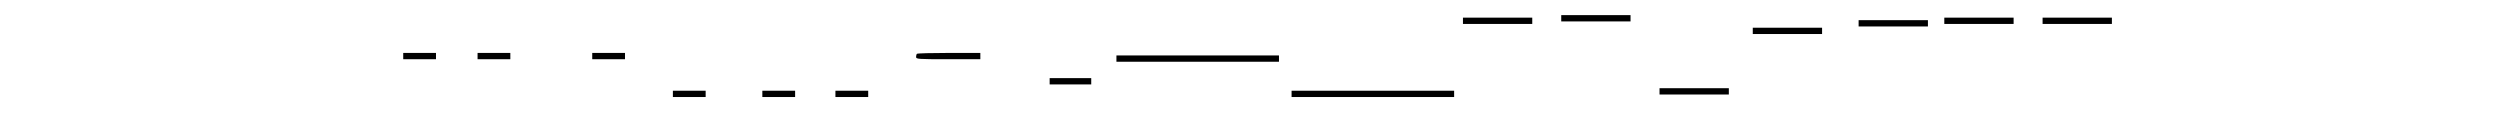 <?xml version="1.0" encoding="UTF-8" standalone="yes"?>
<svg version="1.0" xmlns="http://www.w3.org/2000/svg" width="1984" height="91" viewBox="0 0 1984 91" preserveAspectRatio="xMidYMid meet">
  <g transform="translate(0,91) scale(0.1,-0.1)" fill="#000000" stroke="none">
    <path d="M12390 765 l0 -25 275 0 275 0 0 25 0 25 -275 0 -275 0 0 -25z"/>
    <path d="M11610 745 l0 -25 275 0 275 0 0 25 0 25 -275 0 -275 0 0 -25z"/>
    <path d="M15430 745 l0 -25 275 0 275 0 0 25 0 25 -275 0 -275 0 0 -25z"/>
    <path d="M16210 745 l0 -25 275 0 275 0 0 25 0 25 -275 0 -275 0 0 -25z"/>
    <path d="M14750 725 l0 -25 275 0 275 0 0 25 0 25 -275 0 -275 0 0 -25z"/>
    <path d="M13910 665 l0 -25 275 0 275 0 0 25 0 25 -275 0 -275 0 0 -25z"/>
    <path d="M3200 465 l0 -25 130 0 130 0 0 25 0 25 -130 0 -130 0 0 -25z"/>
    <path d="M3790 465 l0 -25 130 0 130 0 0 25 0 25 -130 0 -130 0 0 -25z"/>
    <path d="M4700 465 l0 -25 130 0 130 0 0 25 0 25 -130 0 -130 0 0 -25z"/>
    <path d="M7277 483 c-4 -3 -7 -15 -7 -25 0 -17 14 -18 255 -18 l255 0 0 25 0
25 -248 0 c-137 0 -252 -3 -255 -7z"/>
    <path d="M8860 445 l0 -25 645 0 645 0 0 25 0 25 -645 0 -645 0 0 -25z"/>
    <path d="M8330 265 l0 -25 165 0 165 0 0 25 0 25 -165 0 -165 0 0 -25z"/>
    <path d="M13170 185 l0 -25 275 0 275 0 0 25 0 25 -275 0 -275 0 0 -25z"/>
    <path d="M5340 165 l0 -25 130 0 130 0 0 25 0 25 -130 0 -130 0 0 -25z"/>
    <path d="M6050 165 l0 -25 130 0 130 0 0 25 0 25 -130 0 -130 0 0 -25z"/>
    <path d="M6630 165 l0 -25 130 0 130 0 0 25 0 25 -130 0 -130 0 0 -25z"/>
    <path d="M10250 165 l0 -25 645 0 645 0 0 25 0 25 -645 0 -645 0 0 -25z"/>
  </g>
</svg>